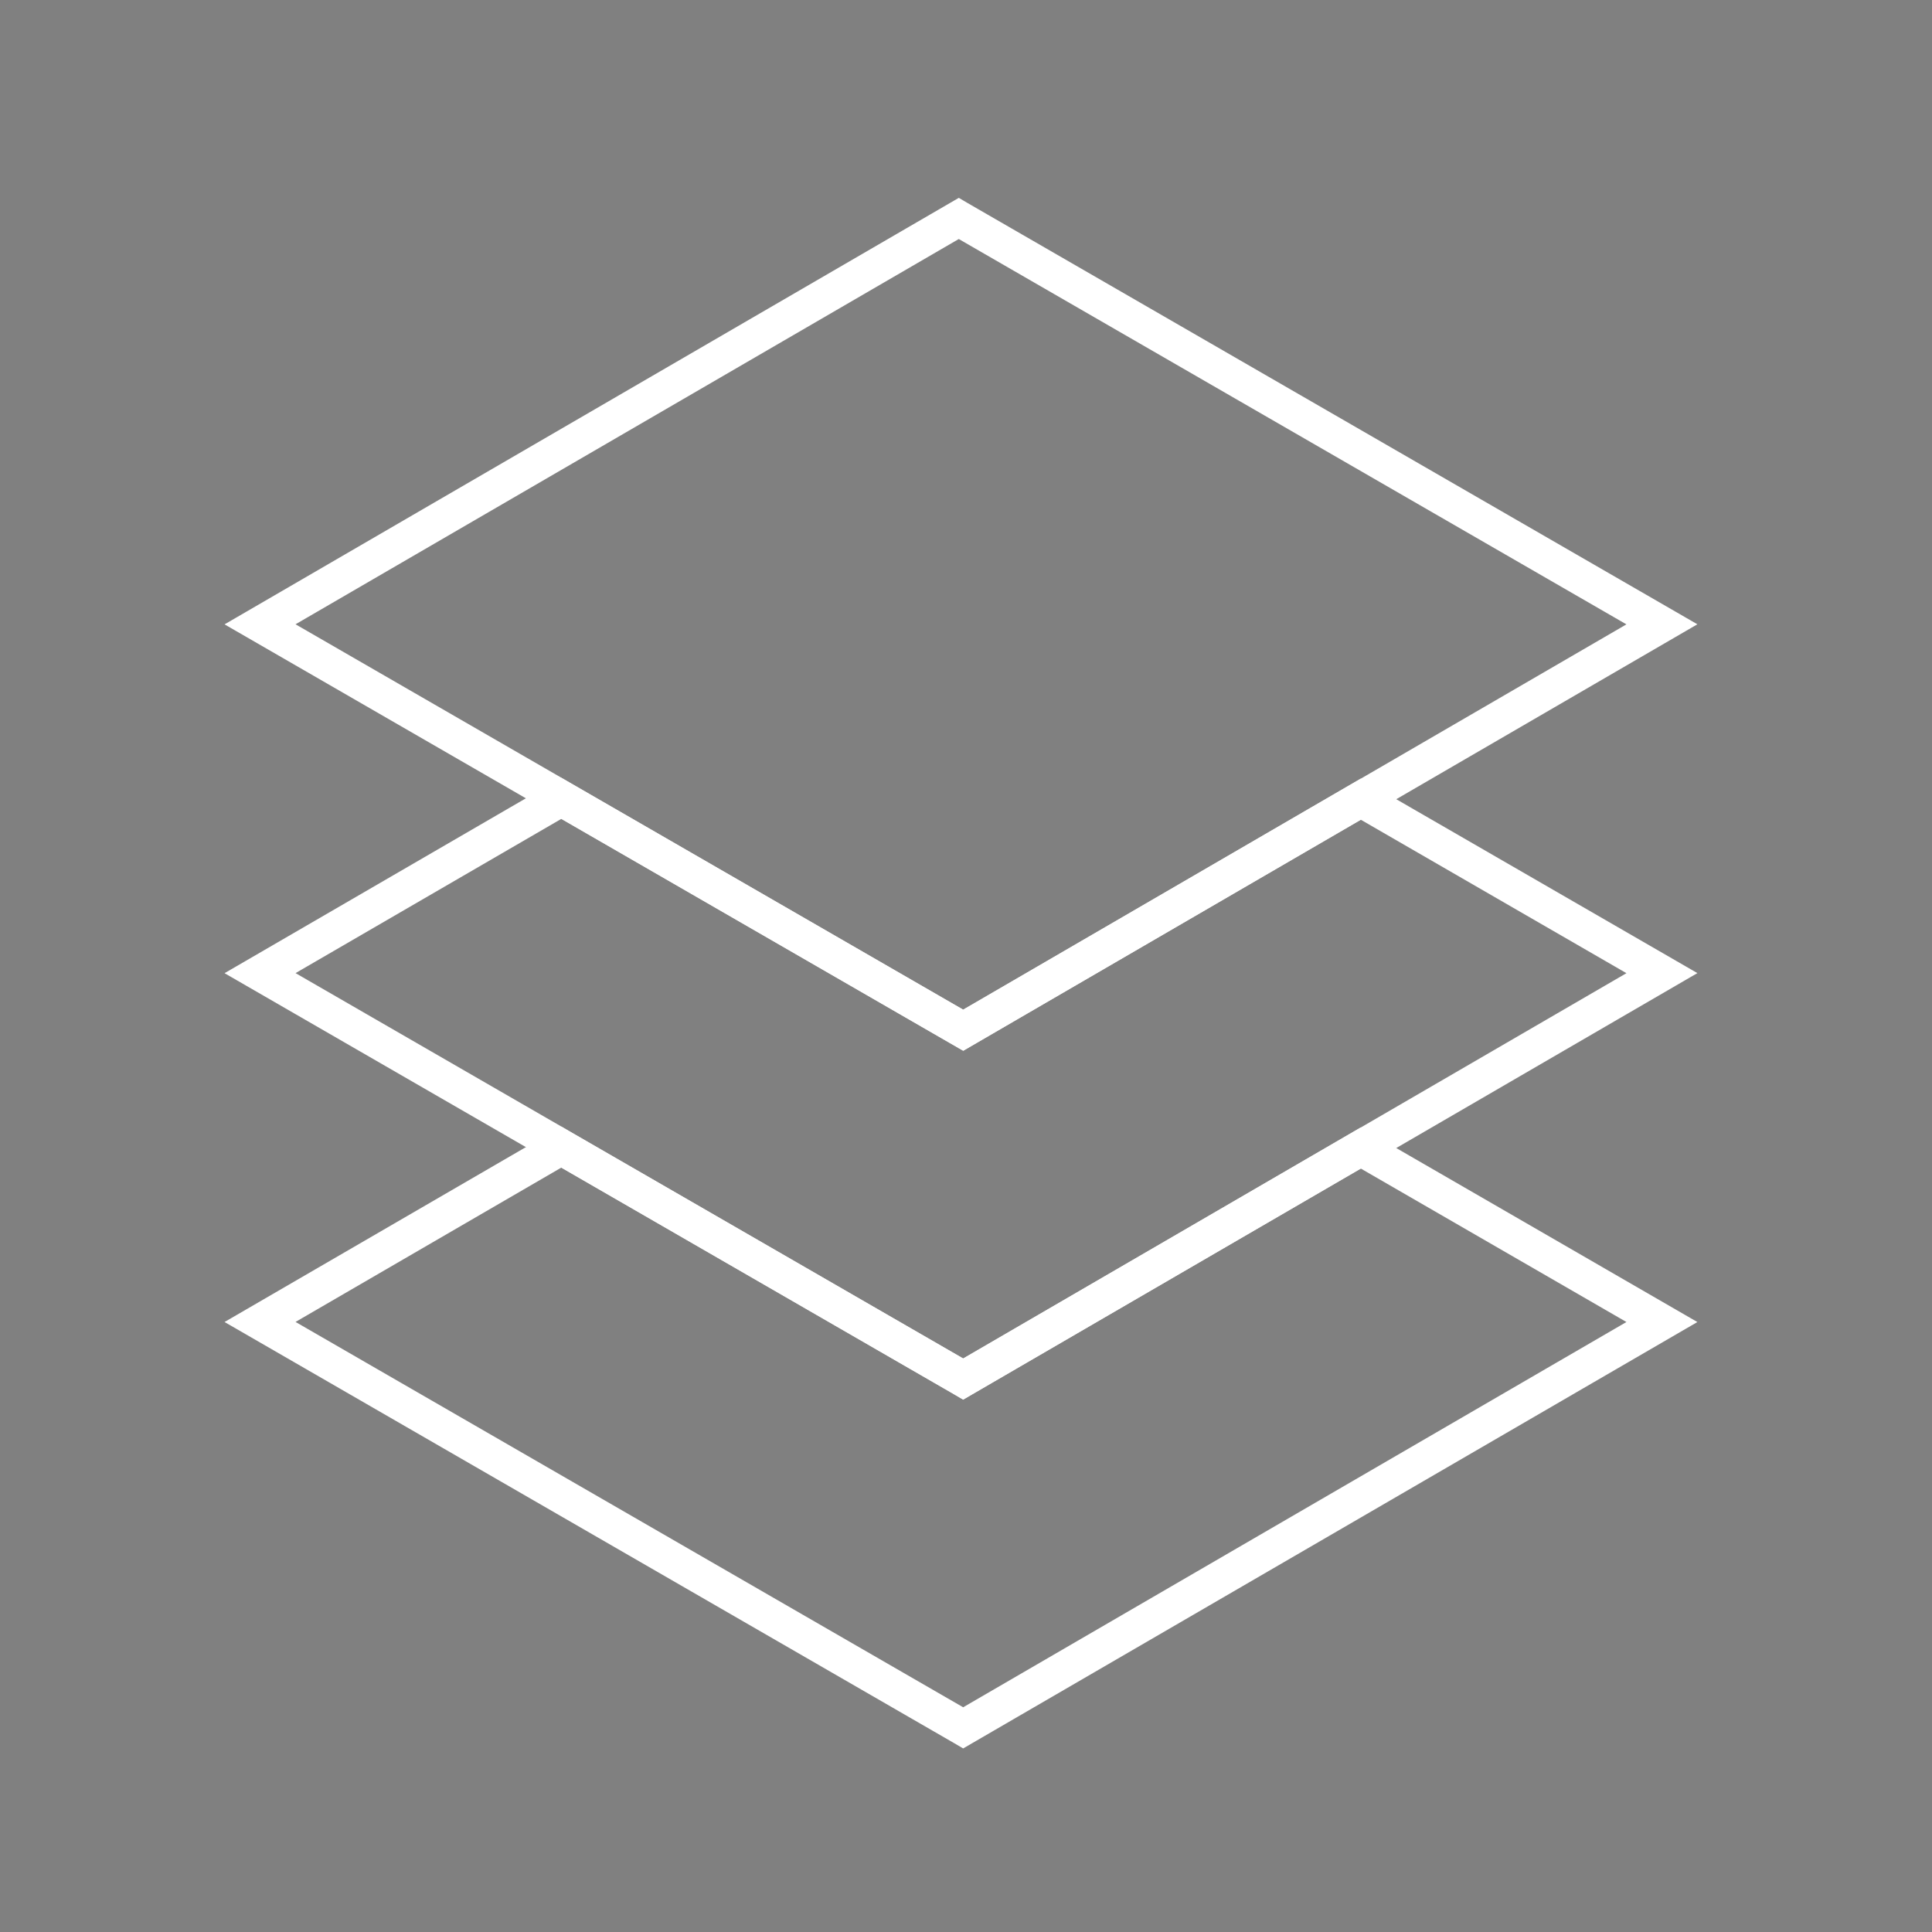 <?xml version="1.0" encoding="utf-8"?>
<!-- Generator: Adobe Illustrator 25.4.8, SVG Export Plug-In . SVG Version: 6.00 Build 0)  -->
<svg version="1.1" id="Livello_1" xmlns="http://www.w3.org/2000/svg" xmlns:xlink="http://www.w3.org/1999/xlink" x="0px" y="0px"
	 viewBox="0 0 200 200" style="enable-background:new 0 0 200 200;" xml:space="preserve">
<rect x="0" y="0" width="200" height="200" fill="#808080" stroke="none"/>
<style type="text/css">
	.st0{fill:#FFFFFF;stroke:#FFFFFF;stroke-width:3;stroke-miterlimit:10;}
	.st1{fill:#FFFFFF;stroke:#FFFFFF;stroke-width:0.5;stroke-miterlimit:10;}
	.st2{fill:#FFFFFF;stroke:#FFFFFF;stroke-width:2.25;stroke-miterlimit:10;}
	.st3{fill:#FFFFFF;}
</style>
<g>
	<rect x="-207.15" y="105.22" class="st0" width="145.81" height="0.74"/>
	<polygon class="st0" points="-201.16,185.64 -201.72,185.18 -175.44,151.77 -201.91,118.13 -201.72,117.9 -175.44,84.49 
		-201.91,50.86 -174.71,16.61 -174.15,17.08 -200.98,50.86 -174.51,84.49 -174.69,84.72 -200.98,118.13 -174.51,151.77 -174.69,152 
			"/>
	<polygon class="st0" points="-174.07,48.2 -174.79,48.2 -174.79,17.21 -205.1,17.21 -205.1,16.48 -174.07,16.48 	"/>
	<polygon class="st0" points="-144.1,185.64 -144.66,185.18 -118.37,151.77 -144.84,118.13 -144.66,117.9 -118.37,84.49 
		-144.84,50.86 -117.64,16.61 -117.09,17.08 -143.92,50.86 -117.45,84.49 -117.63,84.72 -143.92,118.13 -117.45,151.77 -117.63,152 
			"/>
	<polygon class="st0" points="-117,48.2 -117.72,48.2 -117.72,17.21 -148.03,17.21 -148.03,16.48 -117,16.48 	"/>
	<polygon class="st0" points="-87.04,185.64 -87.59,185.18 -61.3,151.77 -87.78,118.13 -87.59,117.9 -61.3,84.49 -87.78,50.86 
		-60.58,16.61 -60.02,17.08 -86.85,50.86 -60.38,84.49 -60.56,84.72 -86.85,118.13 -60.38,151.77 -60.56,152 	"/>
	<polygon class="st0" points="-59.94,48.2 -60.66,48.2 -60.66,17.21 -90.97,17.21 -90.97,16.48 -59.94,16.48 	"/>
</g>
<path class="st0" d="M99.71,107.04L26.24,64.63l73.01-42.41l0.17,0.1l73.3,42.31L99.71,107.04z M27.6,64.63l72.11,41.62l71.65-41.62
	L99.25,23.01L27.6,64.63z"/>
<path class="st0" d="M99.71,143.15l-0.17-0.1l-73.3-42.31L58.1,82.25l41.61,24.01l41.15-23.92l31.86,18.4L99.71,143.15z
	 M27.6,100.74l72.11,41.62l71.65-41.62l-30.5-17.62l-41.15,23.92L58.1,83.04L27.6,100.74z"/>
<path class="st0" d="M99.71,179.26l-0.17-0.1l-73.3-42.31l31.86-18.49l0.17,0.1l41.44,23.91l41.15-23.92l31.86,18.41L99.71,179.26z
	 M27.6,136.85l72.11,41.62l71.65-41.62l-30.5-17.62l-41.15,23.92l-0.17-0.1L58.1,119.14L27.6,136.85z"/>
<rect x="-3.08" y="280.34" transform="matrix(0.707 -0.707 0.707 0.707 -169.113 153.092)" class="st1" width="206.59" height="0.64"/>
<rect x="99.9" y="177.36" transform="matrix(0.707 -0.707 0.707 0.707 -169.101 153.067)" class="st1" width="0.64" height="206.59"/>
<rect x="147.66" y="265.55" class="st1" width="8.23" height="0.64"/>
<rect x="147.66" y="265.55" class="st1" width="8.23" height="0.64"/>
<rect x="44.58" y="265.55" class="st1" width="8.2" height="0.64"/>
<rect x="147.66" y="295.13" class="st1" width="8.23" height="0.64"/>
<rect x="44.56" y="295.13" class="st1" width="8.23" height="0.64"/>
<polygon class="st1" points="121.91,238.5 121.46,238.05 134.71,224.8 135.17,225.25 "/>
<polygon class="st1" points="44.8,315.61 44.35,315.16 52.56,306.96 53.01,307.41 "/>
<polygon class="st1" points="121.91,238.5 121.46,238.05 134.71,224.8 135.17,225.25 "/>
<polygon class="st1" points="44.8,315.61 44.35,315.16 52.56,306.96 53.01,307.41 "/>
<polygon class="st1" points="121.91,238.5 121.46,238.05 134.71,224.8 135.17,225.25 "/>
<polygon class="st1" points="44.8,315.61 44.35,315.16 52.56,306.96 53.01,307.41 "/>
<polygon class="st1" points="121.91,238.5 121.46,238.05 134.71,224.8 135.17,225.25 "/>
<polygon class="st1" points="44.8,315.61 44.35,315.16 52.56,306.96 53.01,307.41 "/>
<rect x="145.96" y="249.72" transform="matrix(0.709 -0.705 0.705 0.709 -132.164 179.782)" class="st1" width="11.6" height="0.63"/>
<rect x="62.75" y="329.35" transform="matrix(0.707 -0.707 0.707 0.707 -212.001 147.582)" class="st1" width="18.75" height="0.64"/>
<polygon class="st1" points="155.64,315.61 147.43,307.41 147.88,306.96 156.09,315.16 "/>
<polygon class="st1" points="78.53,238.5 65.27,225.25 65.73,224.8 78.98,238.05 "/>
<polygon class="st1" points="155.64,315.61 147.43,307.41 147.88,306.96 156.09,315.16 "/>
<polygon class="st1" points="78.53,238.5 65.27,225.25 65.73,224.8 78.98,238.05 "/>
<polygon class="st1" points="155.64,315.61 147.43,307.41 147.88,306.96 156.09,315.16 "/>
<polygon class="st1" points="78.53,238.5 65.27,225.25 65.73,224.8 78.98,238.05 "/>
<polygon class="st1" points="155.64,315.61 147.43,307.41 147.88,306.96 156.09,315.16 "/>
<polygon class="st1" points="78.53,238.5 65.27,225.25 65.73,224.8 78.98,238.05 "/>
<path class="st1" d="M100.22,335.8l-47.76-27.57v-55.15l47.76-27.57l47.76,27.57v55.15L100.22,335.8z M53.1,307.86l47.12,27.2
	l47.12-27.2v-54.41l-47.12-27.2l-47.12,27.2V307.86z"/>
<rect x="127.99" y="320.29" transform="matrix(0.707 -0.707 0.707 0.707 -195.514 187.26)" class="st1" width="0.64" height="18.75"/>
<rect x="48.36" y="244.23" transform="matrix(0.707 -0.707 0.707 0.707 -162.565 107.689)" class="st1" width="0.63" height="11.6"/>
<polygon class="st1" points="-367.08,164.46 -393.47,131.64 -393.31,131.44 -366.44,98.34 -365.93,98.75 -392.64,131.64 
	-366.57,164.05 "/>
<polygon class="st1" points="-365.86,129.05 -366.51,129.05 -366.51,98.87 -396.69,98.87 -396.69,98.22 -365.86,98.22 "/>
<polygon class="st1" points="-325.29,164.46 -351.7,131.64 -351.53,131.44 -324.65,98.34 -324.15,98.75 -350.86,131.64 
	-324.78,164.05 "/>
<polygon class="st1" points="-324.08,129.05 -324.73,129.05 -324.73,98.87 -354.91,98.87 -354.91,98.22 -324.08,98.22 "/>
<polygon class="st1" points="-283.51,164.46 -309.91,131.64 -309.74,131.44 -282.87,98.34 -282.37,98.75 -309.07,131.64 
	-283,164.05 "/>
<polygon class="st1" points="-282.3,129.05 -282.95,129.05 -282.95,98.87 -313.13,98.87 -313.13,98.22 -282.3,98.22 "/>
<polygon class="st1" points="-329.57,64.95 -339.33,55.2 -339.33,33.25 -338.68,33.25 -338.68,54.93 -329.11,64.49 "/>
<path class="st1" d="M-321.53,85.32h-34.8l-17.4-30.14l17.4-30.14h34.8l17.4,30.14L-321.53,85.32z M-355.96,84.67h34.05l17.03-29.49
	l-17.03-29.49h-34.05l-17.02,29.49L-355.96,84.67z"/>
<path class="st1" d="M-321.53,85.32h-34.8l-17.4-30.14l17.4-30.14h34.8l17.4,30.14L-321.53,85.32z M-355.96,84.67h34.05l17.03-29.49
	l-17.03-29.49h-34.05l-17.02,29.49L-355.96,84.67z"/>
<path class="st1" d="M-338.93,85.33c-16.62,0-30.14-13.52-30.14-30.14c0-16.62,13.52-30.14,30.14-30.14
	c16.62,0,30.14,13.52,30.14,30.14C-308.79,71.8-322.31,85.33-338.93,85.33 M-338.93,25.7c-16.26,0-29.48,13.23-29.48,29.49
	s13.23,29.49,29.48,29.49c16.26,0,29.49-13.23,29.49-29.49S-322.67,25.7-338.93,25.7"/>
<rect x="-413.06" y="163.93" class="st1" width="146.8" height="0.65"/>
<rect x="-413.06" y="174.5" class="st1" width="146.8" height="0.65"/>
<rect x="-413.06" y="167" class="st1" width="146.8" height="0.65"/>
<rect x="-413.06" y="171.73" class="st1" width="146.8" height="0.65"/>
<path class="st2" d="M748.91,66.15c4,18.35,15.26,29.65,33.54,33.66c-18.27,4-29.54,15.29-33.54,33.63
	c-3.99-18.32-15.25-29.61-33.54-33.63C733.63,95.81,744.89,84.51,748.91,66.15 M748.91,62.22c-3.38,21.48-16.08,34.24-37.47,37.58
	c21.42,3.38,34.13,16.12,37.47,37.57c3.36-21.46,16.06-34.21,37.47-37.56C764.98,96.44,752.27,83.71,748.91,62.22"/>
<path class="st2" d="M790.16,107.35c1.57,8.57,5.46,16.01,11.6,22.17c6.16,6.17,13.59,10.08,22.14,11.65
	c-18.2,4.12-29.5,15.35-33.66,33.45c-3.08-16.63-16.8-30.3-33.65-33.48C774.75,137,786.02,125.66,790.16,107.35 M790.28,102.85
	c-3.47,22.21-16.18,34.99-38.24,38.42c20.3,1.51,36.78,18.29,38.04,37.96c3.44-21.97,16.15-34.72,38.32-38.18
	c-10.19-0.89-18.94-4.83-26.13-12.04C795.09,121.8,791.17,113.03,790.28,102.85"/>
<path class="st2" d="M790.4,91.29c-4.13-18.33-15.38-29.61-33.51-33.59c18.28-4.01,29.55-15.3,33.55-33.64
	c3.96,18.13,15.19,29.4,33.45,33.58C807.22,60.79,793.56,74.52,790.4,91.29 M790.53,95.87c1.45-20.1,18-36.68,37.9-38.08
	c-21.94-3.47-34.66-16.2-38-37.66c-3.36,21.47-16.06,34.21-37.47,37.57C774.37,61.05,787.11,73.81,790.53,95.87"/>
<path class="st2" d="M707.93,91.51c-1.57-8.56-5.46-16-11.6-22.15c-6.17-6.18-13.6-10.09-22.15-11.65
	c18.41-4.16,29.74-15.45,33.74-33.64c3.97,18.31,15.24,29.6,33.55,33.63C723.35,61.67,712.09,73.02,707.93,91.51 M707.81,96.01
	c3.47-22.2,16.18-34.98,37.59-38.31c-21.43-3.4-34.15-16.13-37.47-37.57c-3.37,21.48-16.07,34.23-38.27,37.7
	c10.23,0.88,18.97,4.84,26.16,12.04C703,77.07,706.92,85.84,707.81,96.01"/>
<path class="st2" d="M707.65,107.52c3.97,18.3,15.24,29.6,33.55,33.64c-18.28,3.98-29.54,15.28-33.55,33.64
	c-3.99-18.32-15.25-29.62-33.55-33.63C692.37,137.17,703.64,125.88,707.65,107.52 M707.66,103.59
	c-3.38,21.48-16.08,34.23-37.47,37.58c21.42,3.37,34.13,16.12,37.47,37.57c3.35-21.47,16.06-34.25,37.47-37.57
	C723.7,137.77,710.98,125.04,707.66,103.59"/>
<path class="st2" d="M748.91,50.46c-3.89-17.4-14.08-28.49-30.38-33.06h60.49c-7.07,1.97-13.28,5.62-18.54,10.91
	C754.35,34.47,750.47,41.91,748.91,50.46 M749.03,55.01c0.88-10.26,4.8-19,11.96-26.19c7.13-7.17,15.81-11.12,25.84-12.15h-74.99
	C732.94,20.09,745.61,32.82,749.03,55.01"/>
<path class="st2" d="M830.62,69.36v60.89c-4.58-16.27-15.78-26.69-32.78-30.45C814.84,96.04,826.04,85.62,830.62,69.36 M831.34,62.7
	c-3.41,21.09-16.1,33.77-37.41,37.1c21.32,3.33,34,16,37.41,37.1V62.7z"/>
<path class="st2" d="M667.19,69.82c4.32,15.36,17.02,27.21,32.57,30.05c-17.12,3.9-28.04,14.09-32.57,30.36V69.82z M666.46,61.78
	v75.16c3.42-21.16,16.11-33.84,37.97-37.23C684.78,98.47,668.16,82.14,666.46,61.78"/>
<path class="st2" d="M667.19,46.66V17.41h29.23C682.27,21.42,671.18,32.51,667.19,46.66 M666.47,54.61
	c1.75-20.04,17.54-36.12,37.88-37.92h-37.88V54.61z"/>
<path class="st2" d="M830.62,46.73c-3.99-14.21-15.04-25.32-29.14-29.31h29.14V46.73z M831.35,54.67V16.7h-37.85
	C813.18,18.37,829.52,33.99,831.35,54.67"/>
<path class="st2" d="M748.91,50.46c-3.89-17.4-14.08-28.49-30.38-33.06h60.49c-7.07,1.97-13.28,5.62-18.54,10.91
	C754.35,34.47,750.47,41.91,748.91,50.46 M749.03,55.01c0.88-10.26,4.8-19,11.96-26.19c7.13-7.17,15.81-11.12,25.84-12.15h-74.99
	C732.94,20.09,745.61,32.82,749.03,55.01"/>
<path class="st2" d="M667.19,46.66V17.41h29.23C682.27,21.42,671.18,32.51,667.19,46.66 M666.47,54.61
	c1.75-20.04,17.54-36.12,37.88-37.92h-37.88V54.61z"/>
<path class="st2" d="M830.62,46.73c-3.99-14.21-15.04-25.32-29.14-29.31h29.14V46.73z M831.35,54.67V16.7h-37.85
	C813.18,18.37,829.52,33.99,831.35,54.67"/>
<path class="st2" d="M748.91,150.33c1.56,8.55,5.44,15.99,11.57,22.15c5.26,5.29,11.47,8.94,18.54,10.91h-60.49
	C734.83,178.83,745.02,167.73,748.91,150.33 M749.03,145.78c-3.42,22.19-16.08,34.92-37.19,38.34h74.99
	c-10.04-1.02-18.72-4.97-25.84-12.15C753.83,164.78,749.91,156.04,749.03,145.78"/>
<path class="st2" d="M667.19,154.13c3.99,14.16,15.08,25.25,29.23,29.25h-29.23V154.13 M666.47,184.1h37.88
	c-20.34-1.8-36.13-17.88-37.88-37.92V184.1z"/>
<path class="st2" d="M830.62,183.37h-29.14c14.1-3.99,25.15-15.1,29.14-29.31V183.37z M831.35,146.12
	c-1.83,20.68-18.17,36.3-37.85,37.98h37.85V146.12"/>
<g>
	<path class="st3" d="M354.1,186.03h-35.07l-17.54-30.37l16.78-29.06V16.91h36.59V126.6l16.78,29.06L354.1,186.03z M321.11,182.43
		h30.91l15.46-26.77l-16.22-28.1V20.51h-29.39v107.05l-16.22,28.1L321.11,182.43z"/>
</g>
<g>
	<rect x="317.9" y="80.65" transform="matrix(0.707 -0.707 0.707 0.707 41.312 261.738)" width="37.33" height="0.72"/>
	<polygon class="st3" points="323.62,96.5 321.07,93.95 349.5,65.52 352.06,68.06 	"/>
</g>
<g>
	<polygon points="350.01,68.06 349.5,67.55 355.65,61.4 374.93,61.4 374.93,62.13 355.95,62.13 	"/>
	<polygon class="st3" points="350.02,70.1 347.47,67.55 355.06,59.96 376.37,59.96 376.37,63.57 356.55,63.57 	"/>
</g>
<g>
	<polygon points="316.74,101.34 298.2,101.34 298.2,100.62 316.44,100.62 323.11,93.95 323.62,94.46 	"/>
	<polygon class="st3" points="317.33,102.78 296.76,102.78 296.76,99.18 315.84,99.18 323.11,91.91 325.66,94.46 	"/>
</g>
<g>
	<path d="M288.91,70.47l-6.55-11.79l-6.55,11.79l0.22-13.48l-11.56,6.94l6.93-11.57l-13.49,0.22l11.79-6.55l-11.79-6.55l13.48,0.22
		l-6.94-11.57l11.57,6.94l-0.22-13.49l6.55,11.79l6.55-11.79l-0.22,13.49l11.57-6.94l-6.93,11.57l13.48-0.22l-11.79,6.55l11.79,6.55
		l-13.48-0.22l6.93,11.57l-11.57-6.94L288.91,70.47z M276.77,55.69l-0.2,11.9l5.78-10.41l5.78,10.41l-0.2-11.9l10.21,6.12
		l-6.12-10.21l11.9,0.2l-10.41-5.78l10.41-5.78l-11.91,0.2l6.12-10.21l-10.21,6.12l0.2-11.9l-5.78,10.41l-5.78-10.41l0.2,11.91
		l-10.21-6.12l6.12,10.21l-11.9-0.2l10.41,5.78l-10.41,5.78l11.9-0.2l-6.12,10.21L276.77,55.69z"/>
	<path class="st3" d="M290.45,76.2l-8.09-14.56l-8.09,14.55l0.28-16.64l-14.27,8.56l8.56-14.28l-16.65,0.28l14.56-8.09l-14.55-8.09
		l16.64,0.28l-8.56-14.28l14.28,8.56l-0.28-16.65l8.09,14.55l8.09-14.56l-0.28,16.65l14.28-8.56l-8.56,14.28l16.64-0.28l-14.55,8.09
		l14.56,8.09l-16.65-0.28l8.56,14.28l-14.28-8.56L290.45,76.2z M278.26,53.12l-0.14,8.74l4.25-7.64l4.24,7.64l-0.15-8.74l7.5,4.5
		l-4.5-7.5l8.74,0.15l-7.64-4.24l7.64-4.25l-8.75,0.15l4.5-7.5l-7.5,4.5l0.15-8.74l-4.24,7.64l-4.25-7.64l0.14,8.74l-7.5-4.5
		l4.5,7.5l-8.74-0.15l7.64,4.25l-7.64,4.24l8.74-0.15l-4.5,7.5L278.26,53.12z"/>
</g>
<g>
	<polygon points="391.08,118.06 385.83,112.8 380.93,117.7 380.42,117.19 385.83,111.78 391.59,117.55 	"/>
	<polygon class="st3" points="391.09,120.1 385.83,114.84 380.92,119.74 378.39,117.18 385.83,109.74 393.63,117.54 	"/>
</g>
<g>
	<polygon points="385.83,77.8 380.06,72.03 380.57,71.52 385.83,76.78 390.73,71.88 391.23,72.39 	"/>
	<polygon class="st3" points="385.83,79.84 378.02,72.03 380.57,69.49 385.83,74.74 390.73,69.84 393.27,72.4 	"/>
</g>
<g>
	<rect x="385.47" y="77.29" width="0.72" height="17.5"/>
	<rect x="384.03" y="75.85" class="st3" width="3.6" height="20.38"/>
</g>
<g>
	<polygon points="373.81,82.78 365.66,82.78 365.66,82.06 373.09,82.06 373.09,75.13 373.81,75.13 	"/>
	<polygon class="st3" points="375.25,84.22 364.22,84.22 364.22,80.62 371.65,80.62 371.65,73.69 375.25,73.69 	"/>
</g>
<g>
	<rect x="379.28" y="79.86" transform="matrix(0.707 -0.707 0.707 0.707 48.565 294.437)" width="0.72" height="17.5"/>
	<polygon class="st3" points="385.58,97.09 371.16,82.67 373.71,80.12 388.12,94.53 	"/>
</g>
<g>
	<polygon points="363.07,100.56 362.56,100.05 367.82,94.79 362.92,89.89 363.43,89.39 368.84,94.79 	"/>
	<polygon class="st3" points="363.07,102.6 360.52,100.05 365.78,94.79 360.88,89.89 363.44,87.35 370.88,94.79 	"/>
</g>
<g>
	<rect x="368.33" y="94.43" width="17.5" height="0.72"/>
	<rect x="366.89" y="92.99" class="st3" width="20.38" height="3.6"/>
</g>
<g>
	<polygon points="373.81,114.96 373.09,114.96 373.09,107.53 366.17,107.53 366.17,106.81 373.81,106.81 	"/>
	<polygon class="st3" points="375.25,116.4 371.65,116.4 371.65,108.97 364.73,108.97 364.73,105.37 375.25,105.37 	"/>
</g>
<g>
	<rect x="370.89" y="100.62" transform="matrix(0.709 -0.705 0.705 0.709 39.251 297.086)" width="17.5" height="0.72"/>
	<polygon class="st3" points="373.71,109.46 371.16,106.91 385.57,92.5 388.12,95.05 	"/>
</g>
<g>
	<rect x="385.47" y="94.79" width="0.72" height="17.5"/>
	<rect x="384.03" y="93.35" class="st3" width="3.6" height="20.38"/>
</g>
<g>
	<polygon points="398.56,114.45 397.84,114.45 397.84,106.81 406,106.81 406,107.53 398.56,107.53 	"/>
	<polygon class="st3" points="400,115.89 396.4,115.89 396.4,105.37 407.44,105.37 407.44,108.97 400,108.97 	"/>
</g>
<g>
	<rect x="391.65" y="92.23" transform="matrix(0.707 -0.707 0.707 0.707 43.393 306.733)" width="0.72" height="17.5"/>
	<polygon class="st3" points="397.95,109.47 383.53,95.05 386.08,92.5 400.49,106.9 	"/>
</g>
<g>
	<polygon points="408.22,100.2 402.82,94.79 408.59,89.03 409.09,89.53 403.84,94.79 408.73,99.69 	"/>
	<polygon class="st3" points="408.22,102.24 400.78,94.79 408.58,86.99 411.13,89.53 405.87,94.79 410.77,99.69 	"/>
</g>
<g>
	<rect x="385.83" y="94.43" width="17.5" height="0.72"/>
	<rect x="384.39" y="92.99" class="st3" width="20.38" height="3.6"/>
</g>
<g>
	<polygon points="405.49,82.78 397.84,82.78 397.84,74.62 398.56,74.62 398.56,82.06 405.49,82.06 	"/>
	<polygon class="st3" points="406.93,84.22 396.4,84.22 396.4,73.18 400,73.18 400,80.62 406.93,80.62 	"/>
</g>
<g>
	<rect x="383.27" y="88.24" transform="matrix(0.707 -0.707 0.707 0.707 52.184 303.177)" width="17.5" height="0.72"/>
	<polygon class="st3" points="386.08,97.09 383.54,94.53 397.95,80.12 400.5,82.67 	"/>
</g>
</svg>
